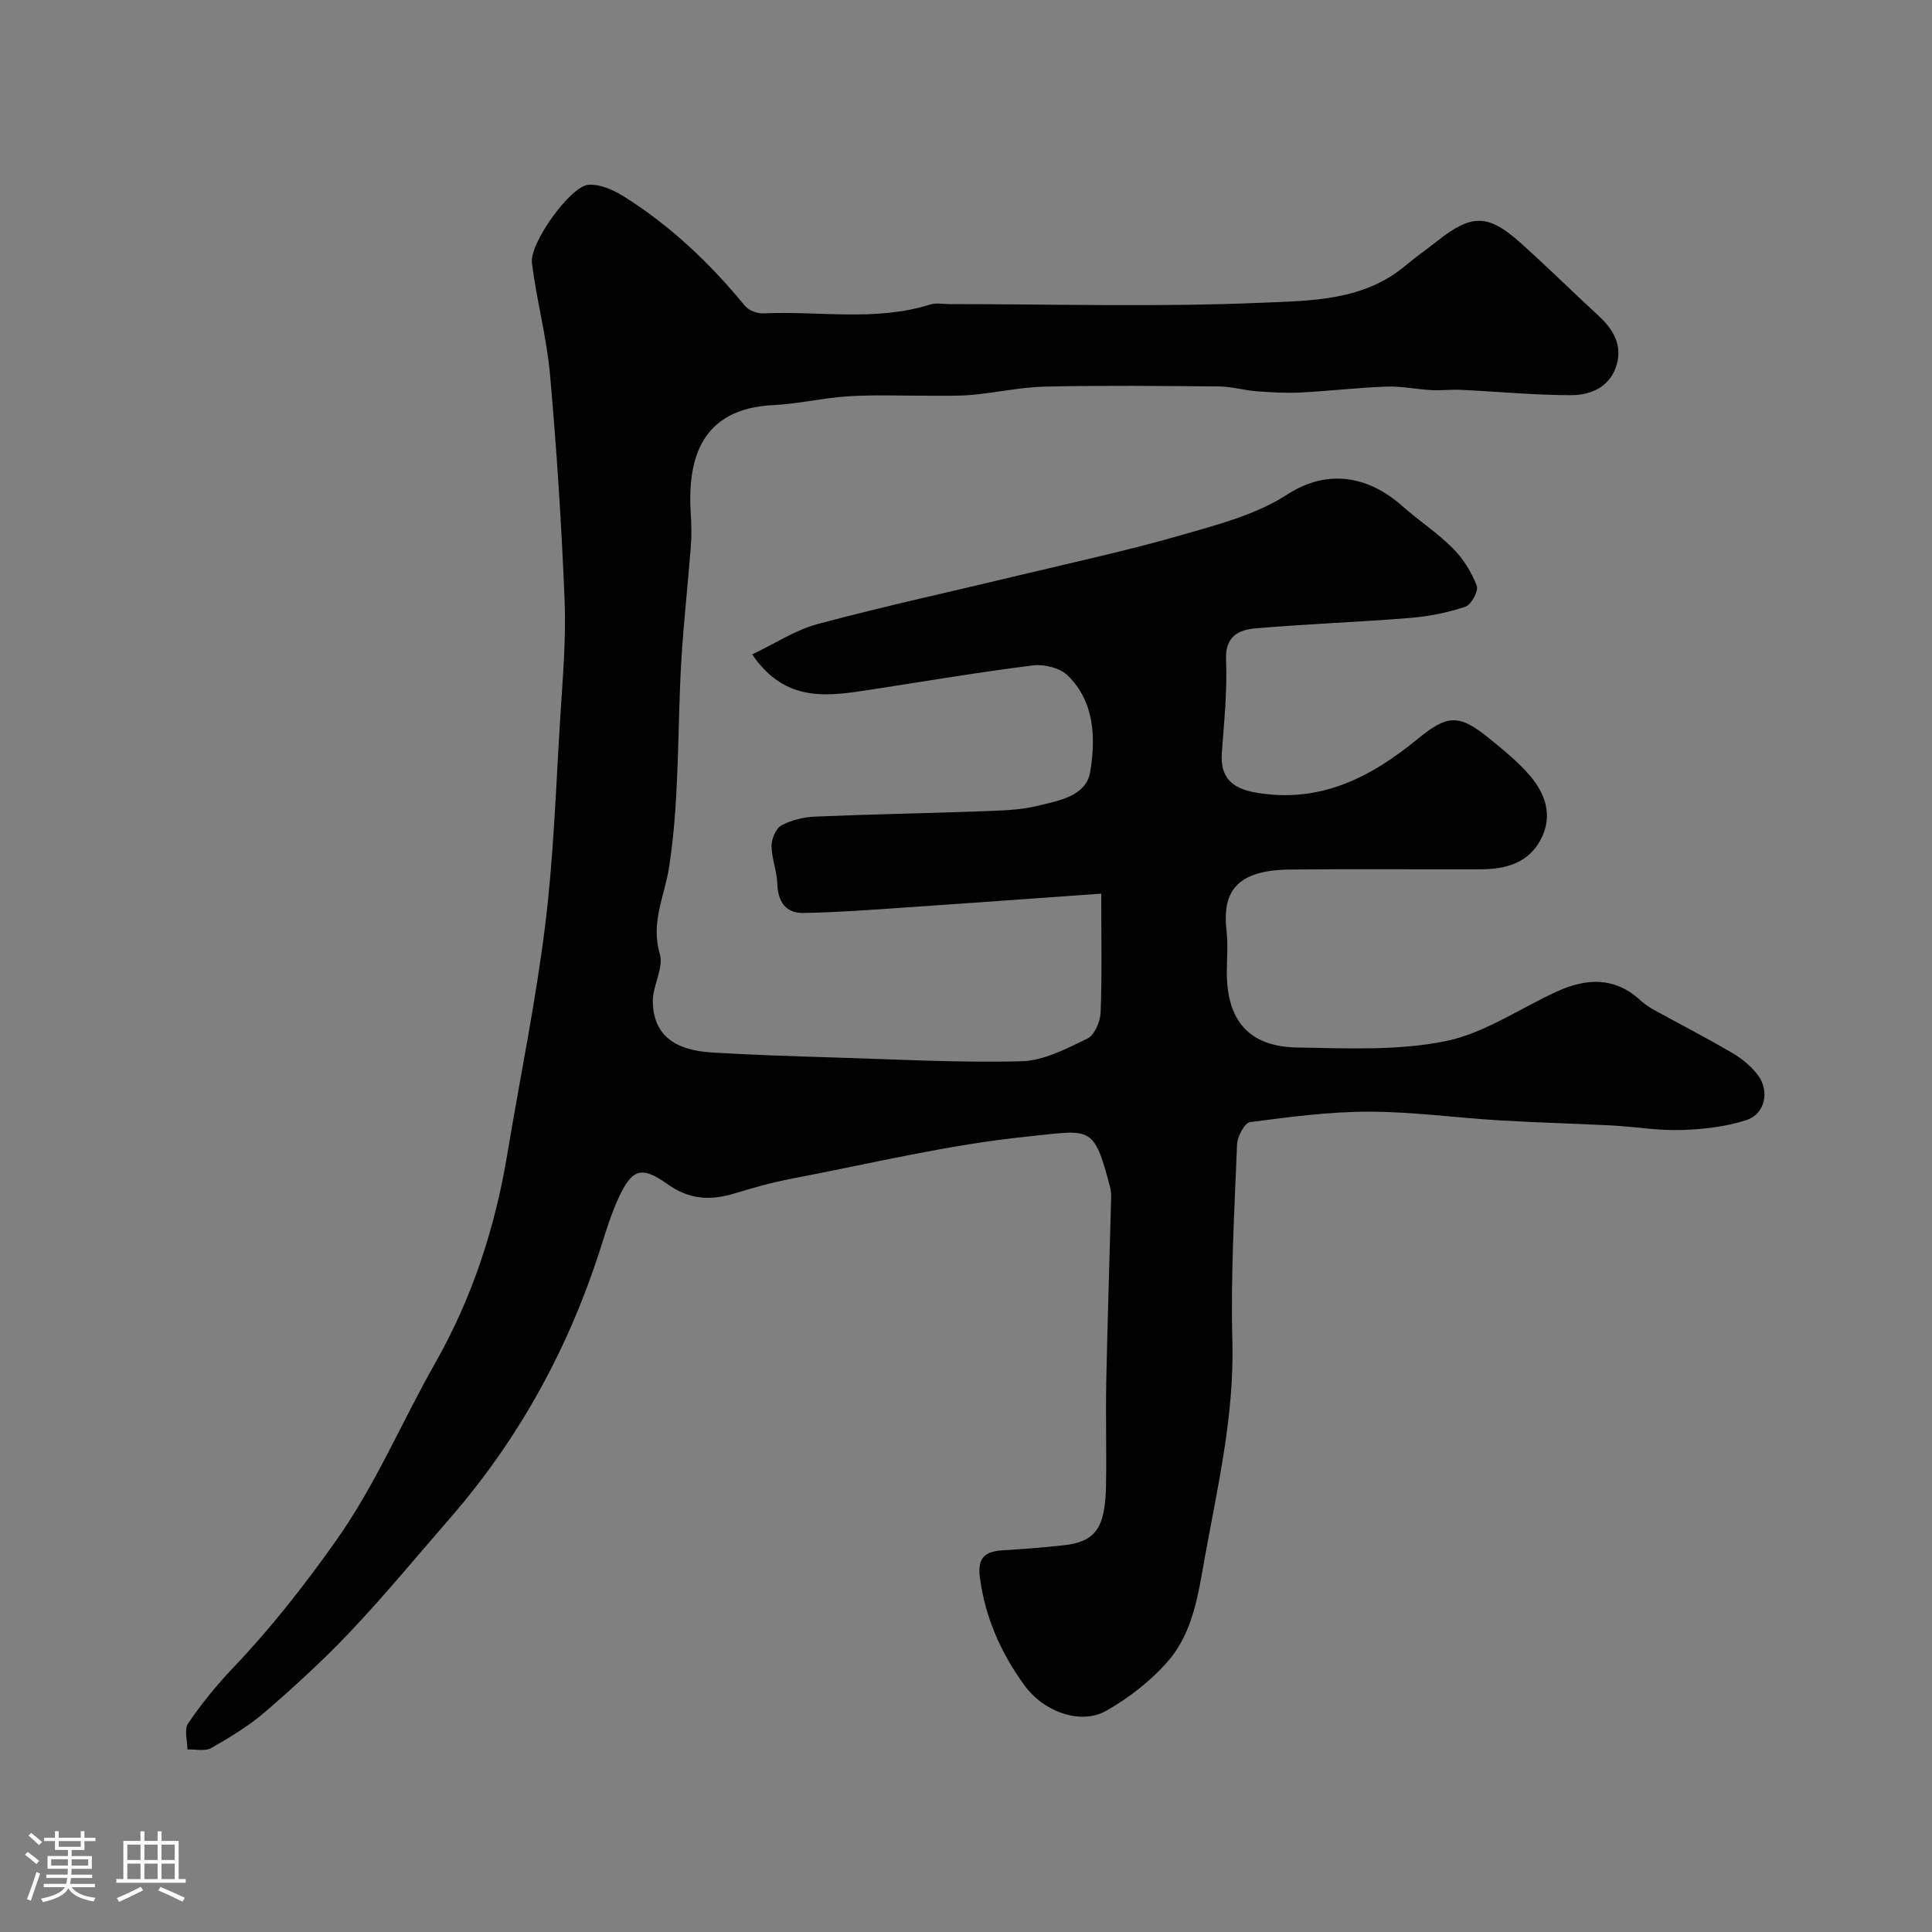 <svg enable-background="new 0 0 400 400" viewBox="0 0 400 400" xmlns="http://www.w3.org/2000/svg"><rect x="0" y="0" width="400" height="400" fill="#808080" stroke="none"/><path d="m5.17 384 .55-.58c.85.61 1.65 1.24 2.4 1.87l-.59.64c-.83-.73-1.62-1.38-2.36-1.93m1.22 9.53-.82-.34c.71-1.76 1.37-3.64 1.98-5.63.24.13.5.25.76.36-.6 1.67-1.24 3.54-1.92 5.61m-.5-13.5.57-.54c.56.44 1.31 1.06 2.26 1.87l-.64.64c-.68-.66-1.41-1.32-2.19-1.97m3.25.46h2.24v-1.36h.77v1.36h4.57v-1.36h.76v1.36h2.28v.69h-2.28v1.84h-2.64v1.26h4.18v2.64h-4.21c0 .45-.02.86-.05 1.21h4.32v.69h-4.38c-.04.34-.1.75-.19 1.22h5.15v.69h-4.82c.87 1.19 2.51 1.92 4.93 2.19-.17.31-.3.57-.37.76-2.77-.49-4.52-1.41-5.26-2.76-.56 1.26-2.3 2.23-5.24 2.9-.12-.24-.26-.48-.43-.72 2.73-.55 4.38-1.34 4.96-2.38h-4.38v-.69h4.65c.1-.38.17-.79.21-1.22h-4.32v-.69h4.4c.03-.34.05-.75.05-1.21h-4.2v-2.64h4.23v-1.26h-2.69v-1.84h-2.24zm1.46 4.46v1.29h3.45c.01-.4.02-.57.01-.53v-.32-.45h-3.46zm1.55-2.59h4.57v-1.19h-4.57zm6.11 2.59h-3.42v.77c-.01.19-.01.37-.02.53h3.44v-1.29z" fill="#fcfbfa"/><path d="m32.63 379.16h.82v1.98h3.54v7.89h1.46v.78h-14.37v-.78h1.46v-7.89h3.54v-1.98h.82v1.98h2.73zm-3.49 11.48.5.73c-1.61.82-3.28 1.63-5 2.41-.13-.27-.28-.55-.44-.82 1.75-.72 3.4-1.49 4.94-2.32m-2.78-5.55h2.73v-3.18h-2.73zm0 3.95h2.73v-3.2h-2.73zm3.54-3.95h2.73v-3.18h-2.73zm0 3.95h2.73v-3.2h-2.73zm7.89 4.68c-1.84-.92-3.51-1.7-5.02-2.32l.45-.73c1.89.8 3.57 1.55 5.04 2.23zm-1.62-11.81h-2.73v3.18h2.73zm-2.73 7.13h2.73v-3.2h-2.73z" fill="#fcfbfa"/><path d="m228 185.02c-14.99 1.06-28.15 2.03-41.32 2.92-6.77.46-13.55.97-20.34 1.08-3.78.06-5.3-2.44-5.42-6.17-.08-2.58-1.17-5.14-1.18-7.72 0-1.46.9-3.62 2.05-4.24 2.07-1.12 4.61-1.72 6.99-1.82 11.43-.49 22.87-.68 34.3-1.1 3.94-.15 7.98-.2 11.76-1.14 4.33-1.08 10.04-1.93 10.88-7.06 1.14-6.94.94-14.4-4.63-19.89-1.59-1.57-4.85-2.4-7.17-2.12-11.17 1.39-22.28 3.28-33.42 4.99-8.86 1.36-17.8 2.97-24.77-7.26 4.57-2.16 8.91-5.05 13.67-6.32 13.98-3.74 28.14-6.81 42.21-10.2 10.91-2.62 21.9-5 32.68-8.1 7.63-2.2 15.71-4.26 22.23-8.49 8.69-5.64 17.17-3.48 23.72 2.32 3.44 3.04 7.33 5.6 10.56 8.82 2.13 2.13 3.85 4.92 4.95 7.73.41 1.05-1.12 3.94-2.32 4.35-3.67 1.23-7.57 2.02-11.44 2.33-10.68.87-21.4 1.25-32.08 2.17-3.49.3-6.28 1.66-6.07 6.51.27 6.4-.41 12.86-.87 19.27-.36 4.98 2.01 7.33 6.94 8.2 13.27 2.33 23.8-3.06 33.55-11.05 6.25-5.13 8.63-5.24 14.92-.11 2.92 2.39 5.92 4.8 8.36 7.65 3.24 3.79 4.81 8.32 2.29 13.18-2.6 5-7.34 6.21-12.5 6.23-13.17.04-26.33-.1-39.5.05-11.27.13-14.01 4.77-13.08 12.8.32 2.8.05 5.66.05 8.49 0 10 4.6 15.38 14.54 15.55 10.26.18 20.78.7 30.71-1.3 8.08-1.63 15.44-6.81 23.16-10.32 6.03-2.74 11.88-3.03 17.17 1.81.83.76 1.79 1.44 2.78 1.98 5.41 2.99 10.92 5.81 16.25 8.94 2.02 1.18 3.99 2.78 5.37 4.65 2.46 3.33 1.45 8.02-2.43 9.28-4.28 1.39-8.96 1.9-13.49 2.05-4.75.15-9.52-.69-14.3-.94-7.76-.41-15.54-.59-23.3-1.06-9.04-.54-18.07-1.8-27.11-1.8-8.19 0-16.4 1.1-24.55 2.17-1.11.15-2.61 2.96-2.68 4.59-.54 13.59-1.33 27.21-.97 40.79.4 15.15-2.96 29.65-5.63 44.33-1.41 7.74-2.39 15.75-7.66 21.84-3.56 4.11-8.12 7.66-12.86 10.34-5.14 2.9-12.77.36-16.89-5.28-4.82-6.61-8.13-13.96-9.23-22.3-.58-4.38 1.25-5.46 4.92-5.68 4.1-.24 8.21-.57 12.29-1.01 6.69-.71 8.75-3.53 8.9-12.41.12-7.16-.09-14.33.05-21.5.24-12.1.65-24.2.96-36.3.03-1.33.16-2.72-.17-3.97-3.44-13.1-3.93-11.8-17.28-10.44-16.32 1.67-32.42 5.61-48.59 8.69-3.99.76-7.93 1.86-11.82 3.05-4.99 1.52-9.38 1.35-13.95-1.91-5.44-3.88-7.36-3.12-10.14 2.9-1.49 3.22-2.54 6.67-3.62 10.06-6.6 20.81-16.84 39.6-31.17 56.1-6.8 7.83-13.42 15.84-20.53 23.39-5.56 5.9-11.58 11.4-17.71 16.71-3.4 2.95-7.34 5.34-11.26 7.58-1.29.74-3.29.24-4.96.31 0-1.84-.71-4.16.15-5.41 2.77-4.05 5.89-7.91 9.28-11.46 7.83-8.22 14.71-16.99 21.32-26.33 8.26-11.66 13.61-24.59 20.54-36.78 7.59-13.34 12.39-27.91 14.92-43.15 2.63-15.8 5.88-31.53 7.85-47.41 1.76-14.2 2.23-28.57 3.12-42.88.5-8.09 1.23-16.22.92-24.3-.62-15.65-1.64-31.3-3.02-46.91-.69-7.77-2.8-15.4-3.75-23.16-.5-4.09 7.91-15.79 11.64-16.15 2.34-.22 5.13 1 7.25 2.32 9.74 6.07 17.95 13.89 25.23 22.75.77.94 2.52 1.6 3.78 1.54 11.53-.54 23.21 1.74 34.59-1.84 1.22-.38 2.65-.08 3.98-.08 21.55 0 43.13.64 64.64-.28 10.14-.43 21.08-.37 29.76-7.7 2.12-1.79 4.42-3.38 6.6-5.1 7.04-5.57 10.45-5.62 17.08.29 5.56 4.96 10.86 10.21 16.34 15.26 2.99 2.75 4.86 5.99 3.71 10.04-1.31 4.59-5.29 6.35-9.5 6.35-7.58-.01-15.17-.75-22.75-1.11-2.04-.1-4.1.17-6.14.06-3.1-.17-6.2-.84-9.28-.73-5.92.21-11.81.92-17.73 1.22-3.04.15-6.1-.02-9.14-.25-2.6-.2-5.18-.97-7.77-1-12-.11-24-.23-36 .03-5.04.11-10.06 1.24-15.11 1.71-2.81.26-5.65.17-8.48.18-5.7.03-11.41-.23-17.09.11-5.22.31-10.38 1.58-15.6 1.83-15.03.71-17.87 11.21-17.12 22.57.14 2.18.19 4.39.02 6.57-.62 8.04-1.53 16.06-2 24.1-.81 14.19-.35 28.56-2.53 42.53-.93 5.98-3.83 11.31-1.9 17.87.86 2.92-1.55 6.65-1.46 9.98.19 6.62 4.23 9.93 12.26 10.42 8.42.51 16.86.77 25.29 1.03 12.93.39 25.88 1.12 38.8.78 4.61-.12 9.31-2.6 13.63-4.69 1.48-.71 2.66-3.51 2.74-5.4.3-7.67.13-15.4.13-24.61z" fill="#010102"/></svg>